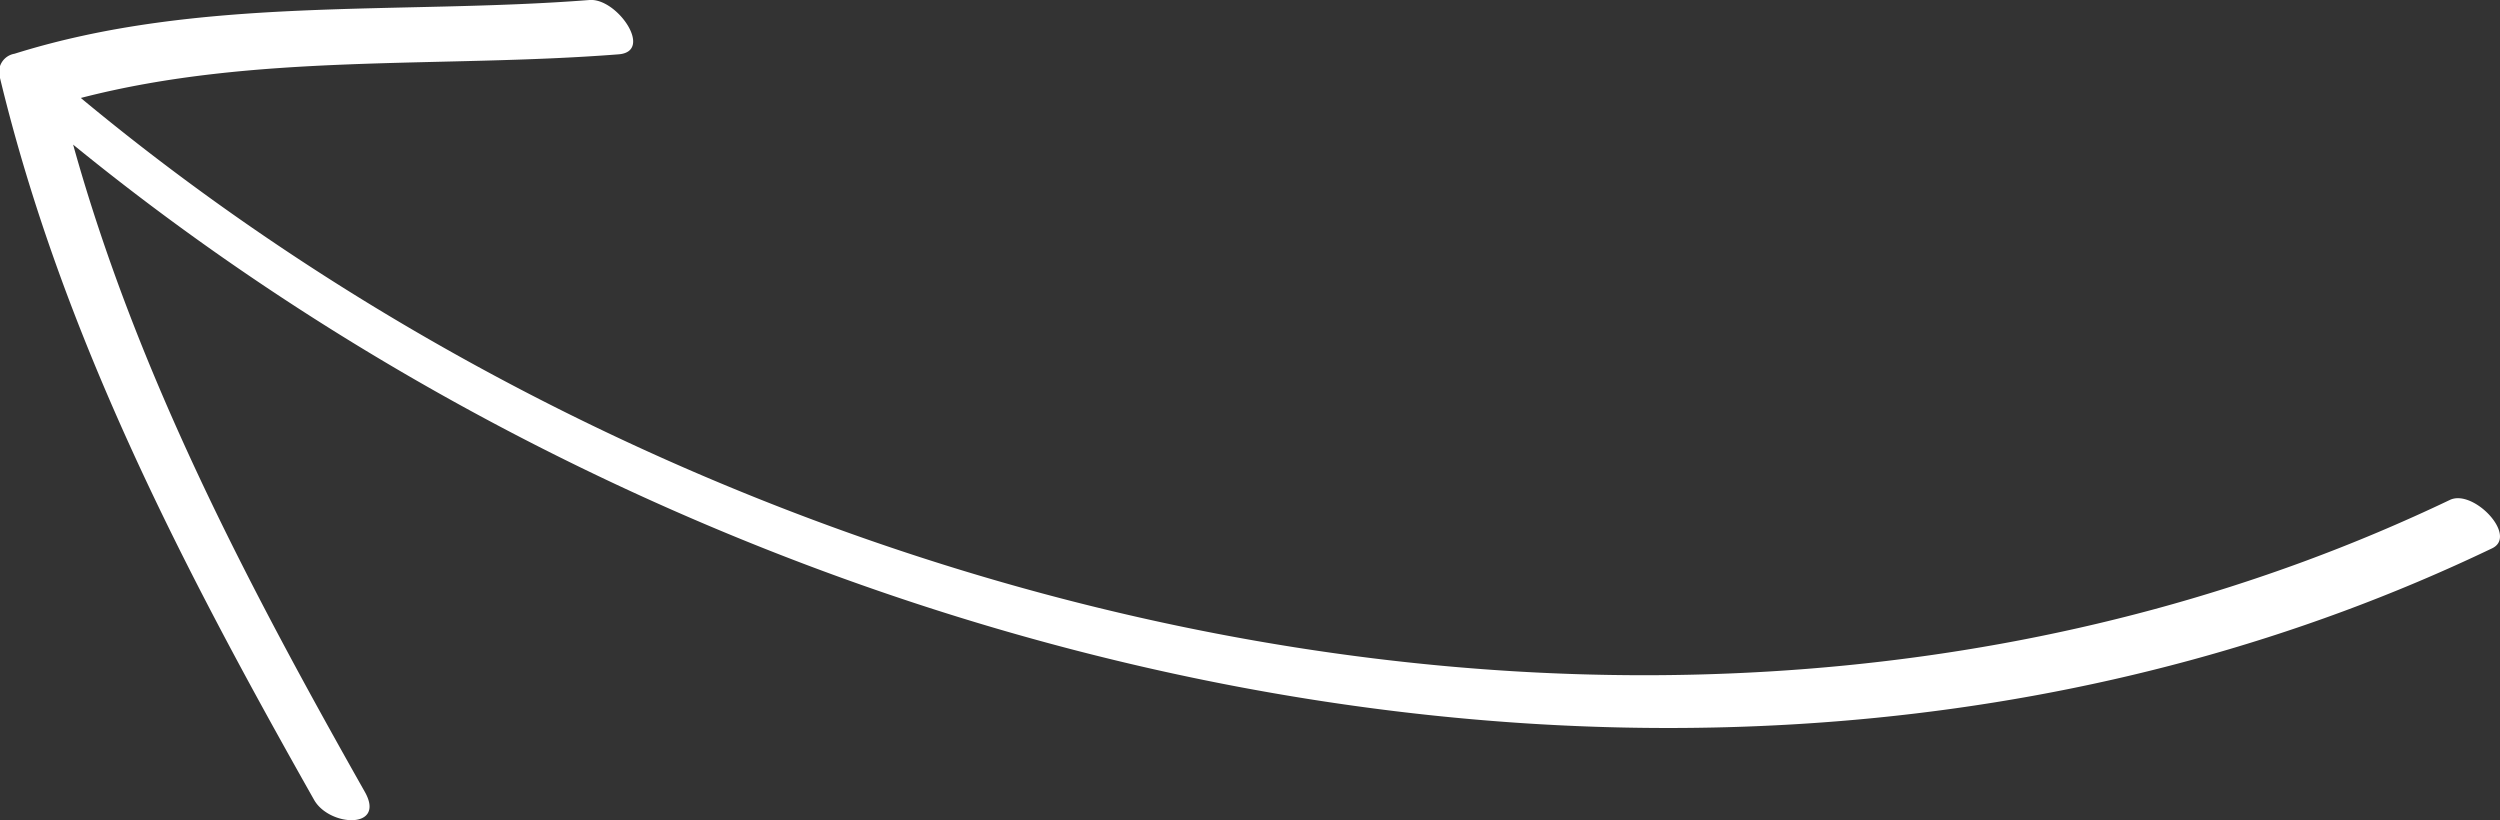 <svg xmlns="http://www.w3.org/2000/svg" width="123.77" height="40.61" viewBox="0 0 123.77 40.61"><rect x="0" y="0" width="123.77" height="40.61" fill="#333333" stroke="none"/><defs><style>.cls-1{fill:#fff;}</style></defs><g id="Vrstva_2" data-name="Vrstva 2"><g id="Layer_1" data-name="Layer 1"><path class="cls-1" d="M121.29,24.75C83.39,42.85,35.39,30.92,4,4.85c8.65-2.24,17.77-1.47,26.62-2.16C32.38,2.56,30.56-.1,29.19,0,19.7.74,9.91-.22.72,2.66A.92.92,0,0,0,0,3.86C3.09,16.67,9.11,28.2,15.55,39.6c.76,1.34,3.57,1.47,2.51-.4C12.25,28.92,6.79,18.54,3.62,7.16c32.25,26.3,81.08,38.5,119.73,20C124.7,26.56,122.46,24.19,121.29,24.75Z"/></g></g></svg>